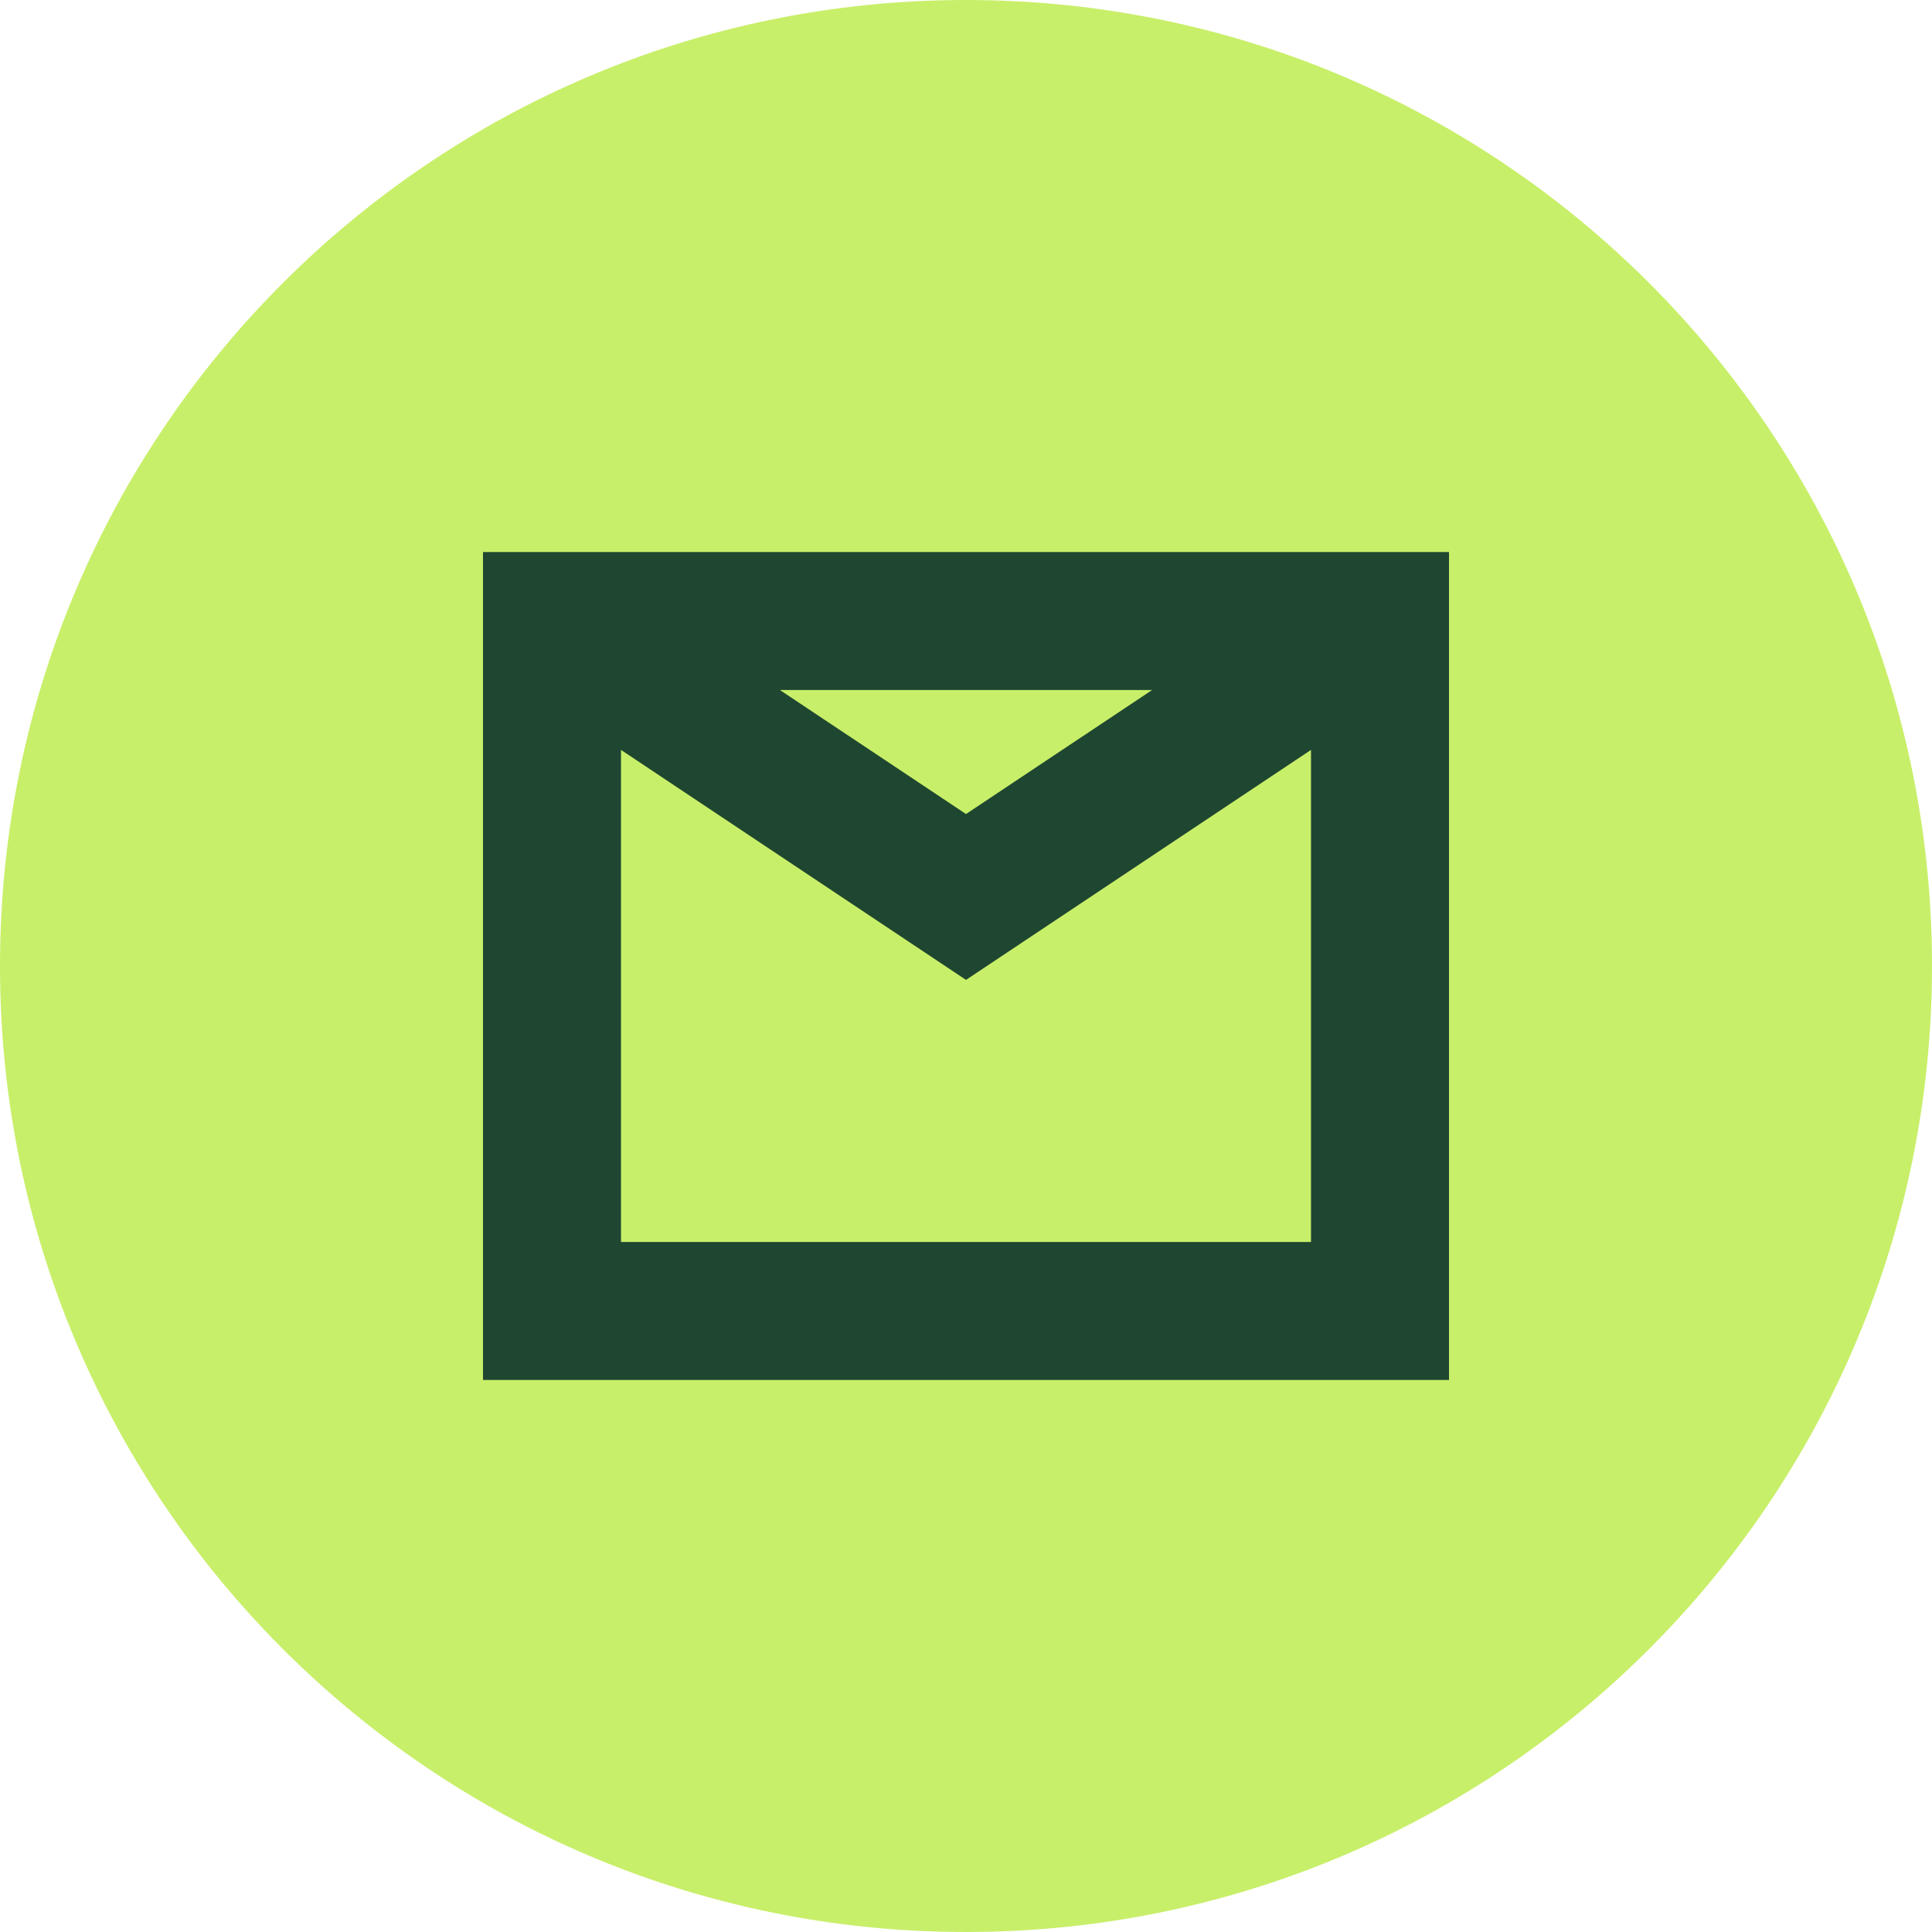 <svg width="40" height="40" viewBox="0 0 40 40" fill="none" xmlns="http://www.w3.org/2000/svg">
<path d="M40 20C40 31.046 31.046 40 20 40C8.954 40 0 31.046 0 20C0 8.954 8.954 0 20 0C31.046 0 40 8.954 40 20Z" fill="#C8EF69"/>
<path d="M20 20.288L12.857 15.526V25.714H27.143V15.526L20 20.288ZM20 16.854L23.853 14.286H16.147L20 16.854ZM30 28.571H10V11.429H30V28.571Z" fill="#1E4630"/>
</svg>
